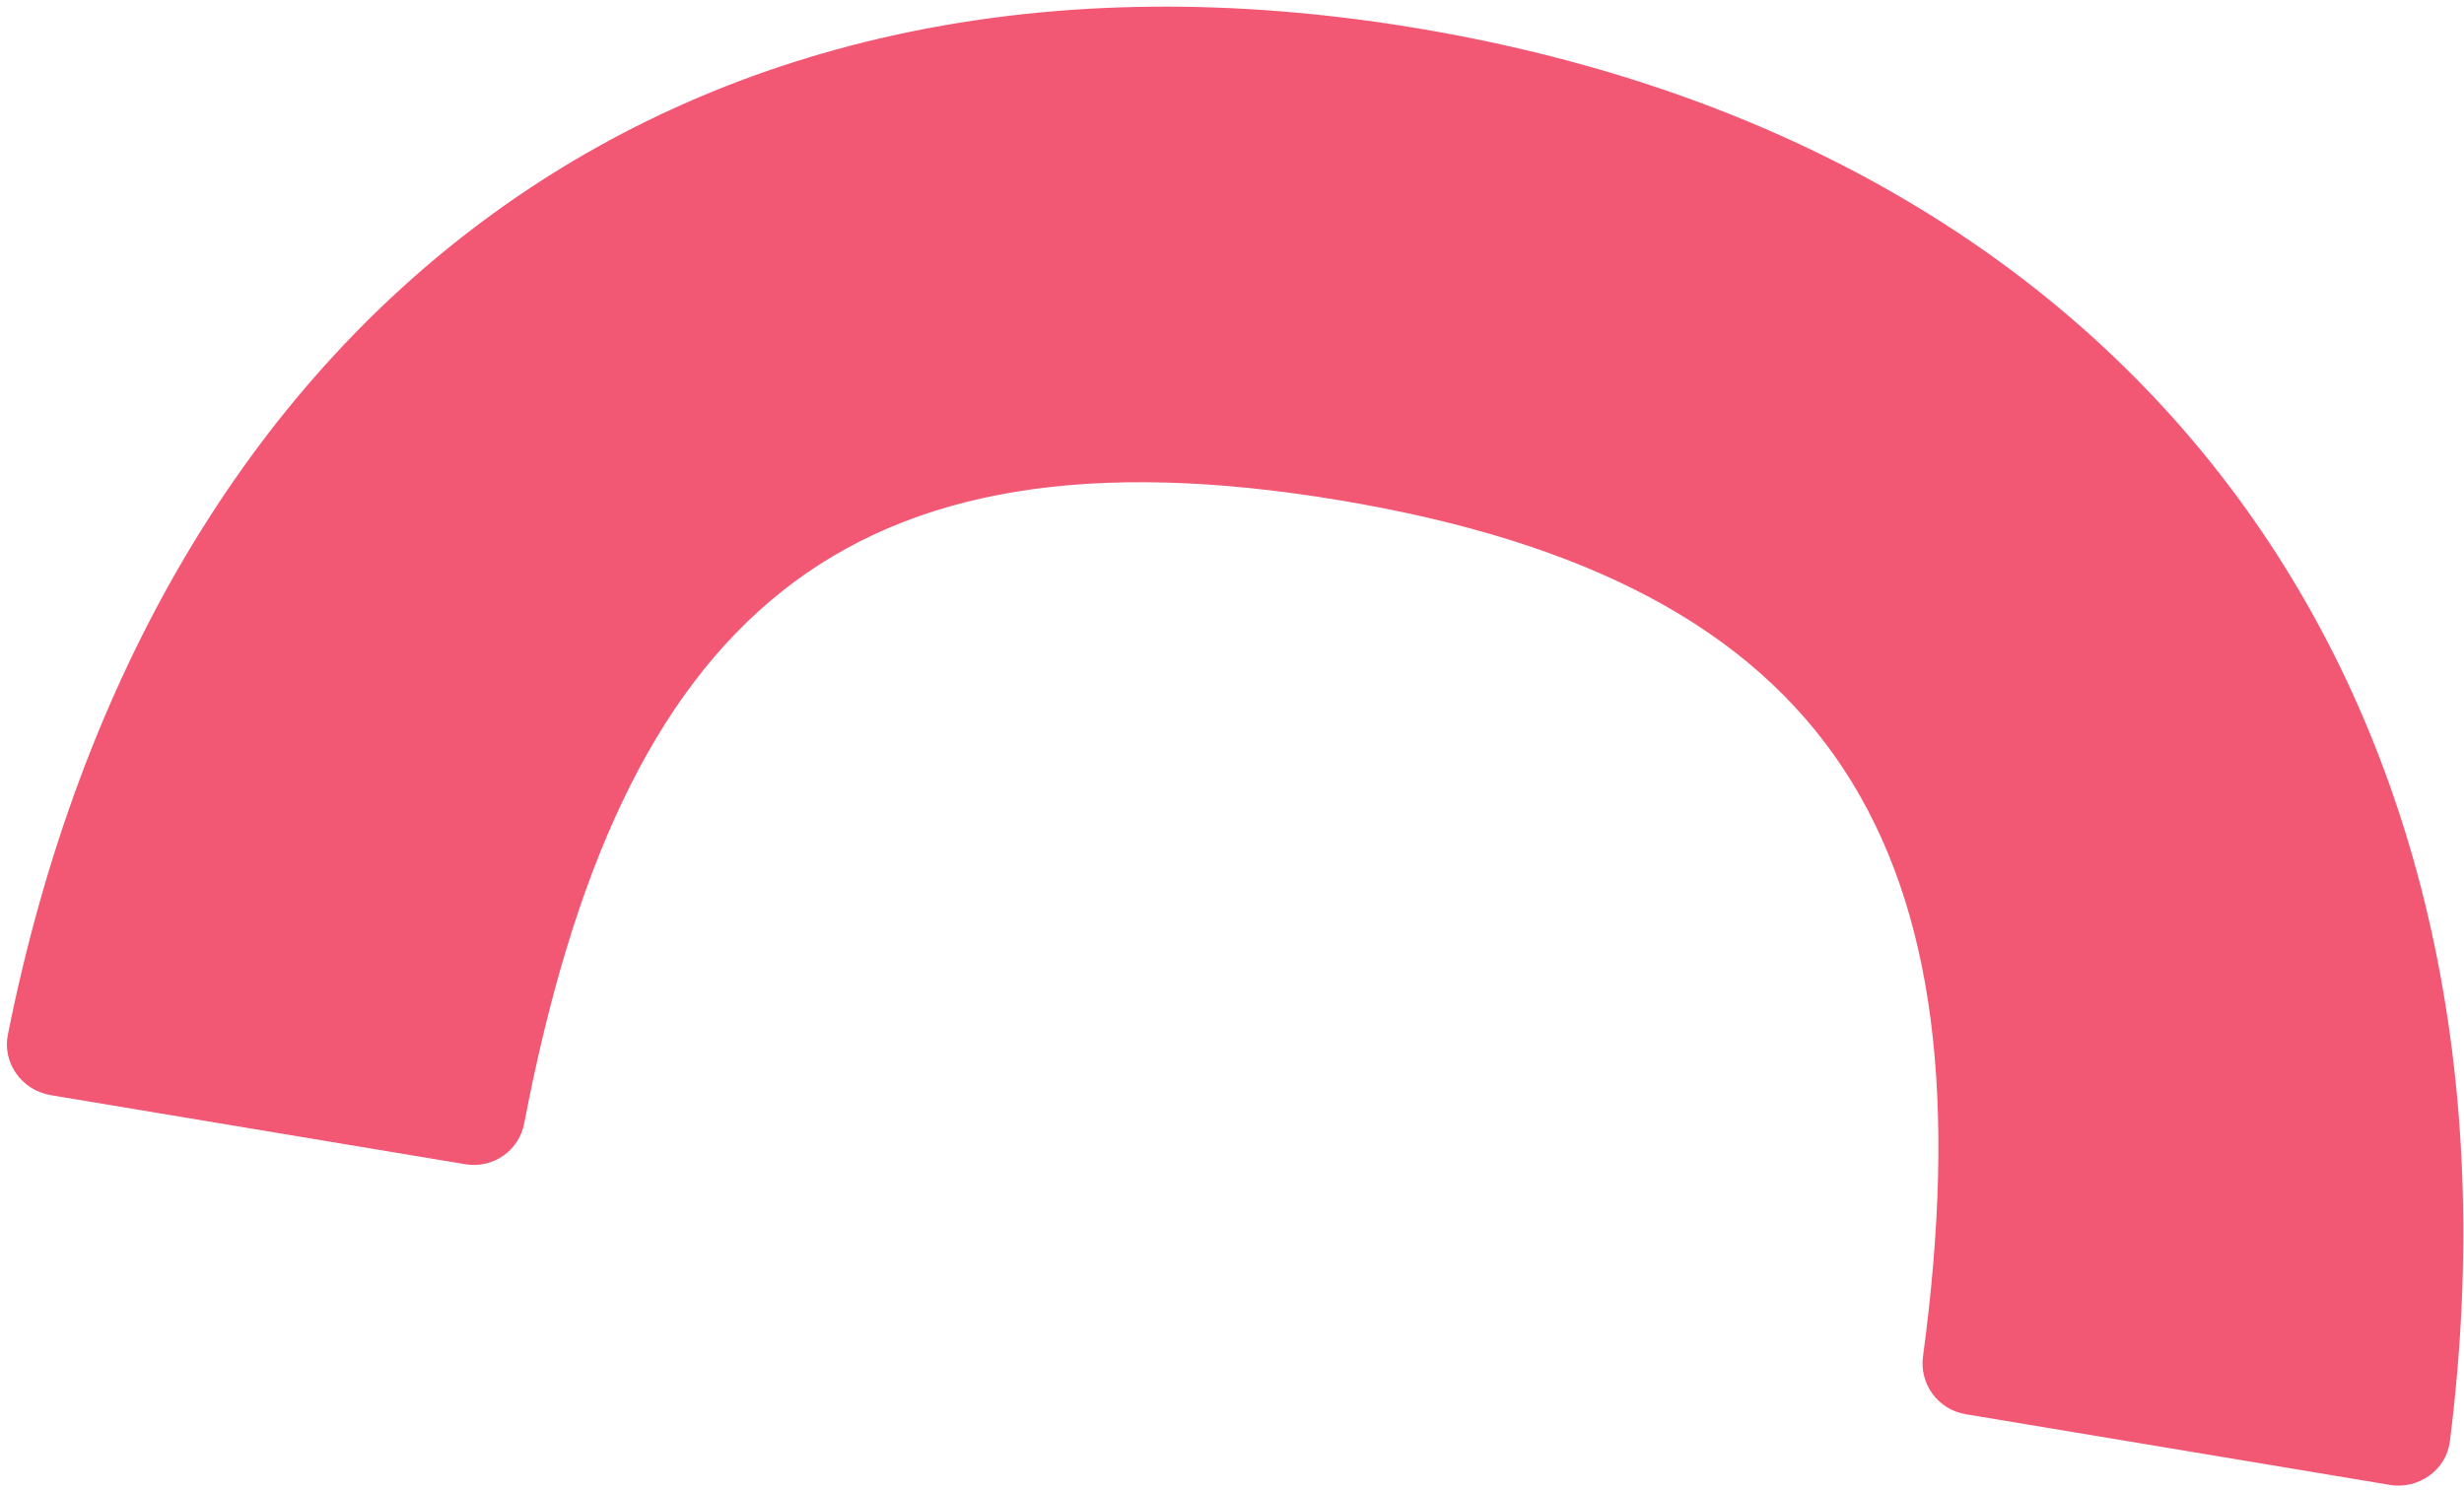 <svg width="286" height="173" viewBox="0 0 286 173" fill="none" xmlns="http://www.w3.org/2000/svg">
<path d="M164.435 3.269C79.301 -10.917 17.658 36.309 0.912 120.125C0.259 123.377 2.526 126.576 5.891 127.137L54.007 135.155C57.255 135.696 60.273 133.558 60.858 130.354C72.077 71.785 97.847 48.471 155.468 58.073C213.09 67.675 231.177 98.357 223.214 157.409C222.747 160.632 224.924 163.636 228.172 164.177L277.41 172.382C280.716 172.933 283.94 170.649 284.357 167.358C295.071 82.596 250.159 17.554 164.435 3.269Z" fill="#F25774"/>
</svg>

